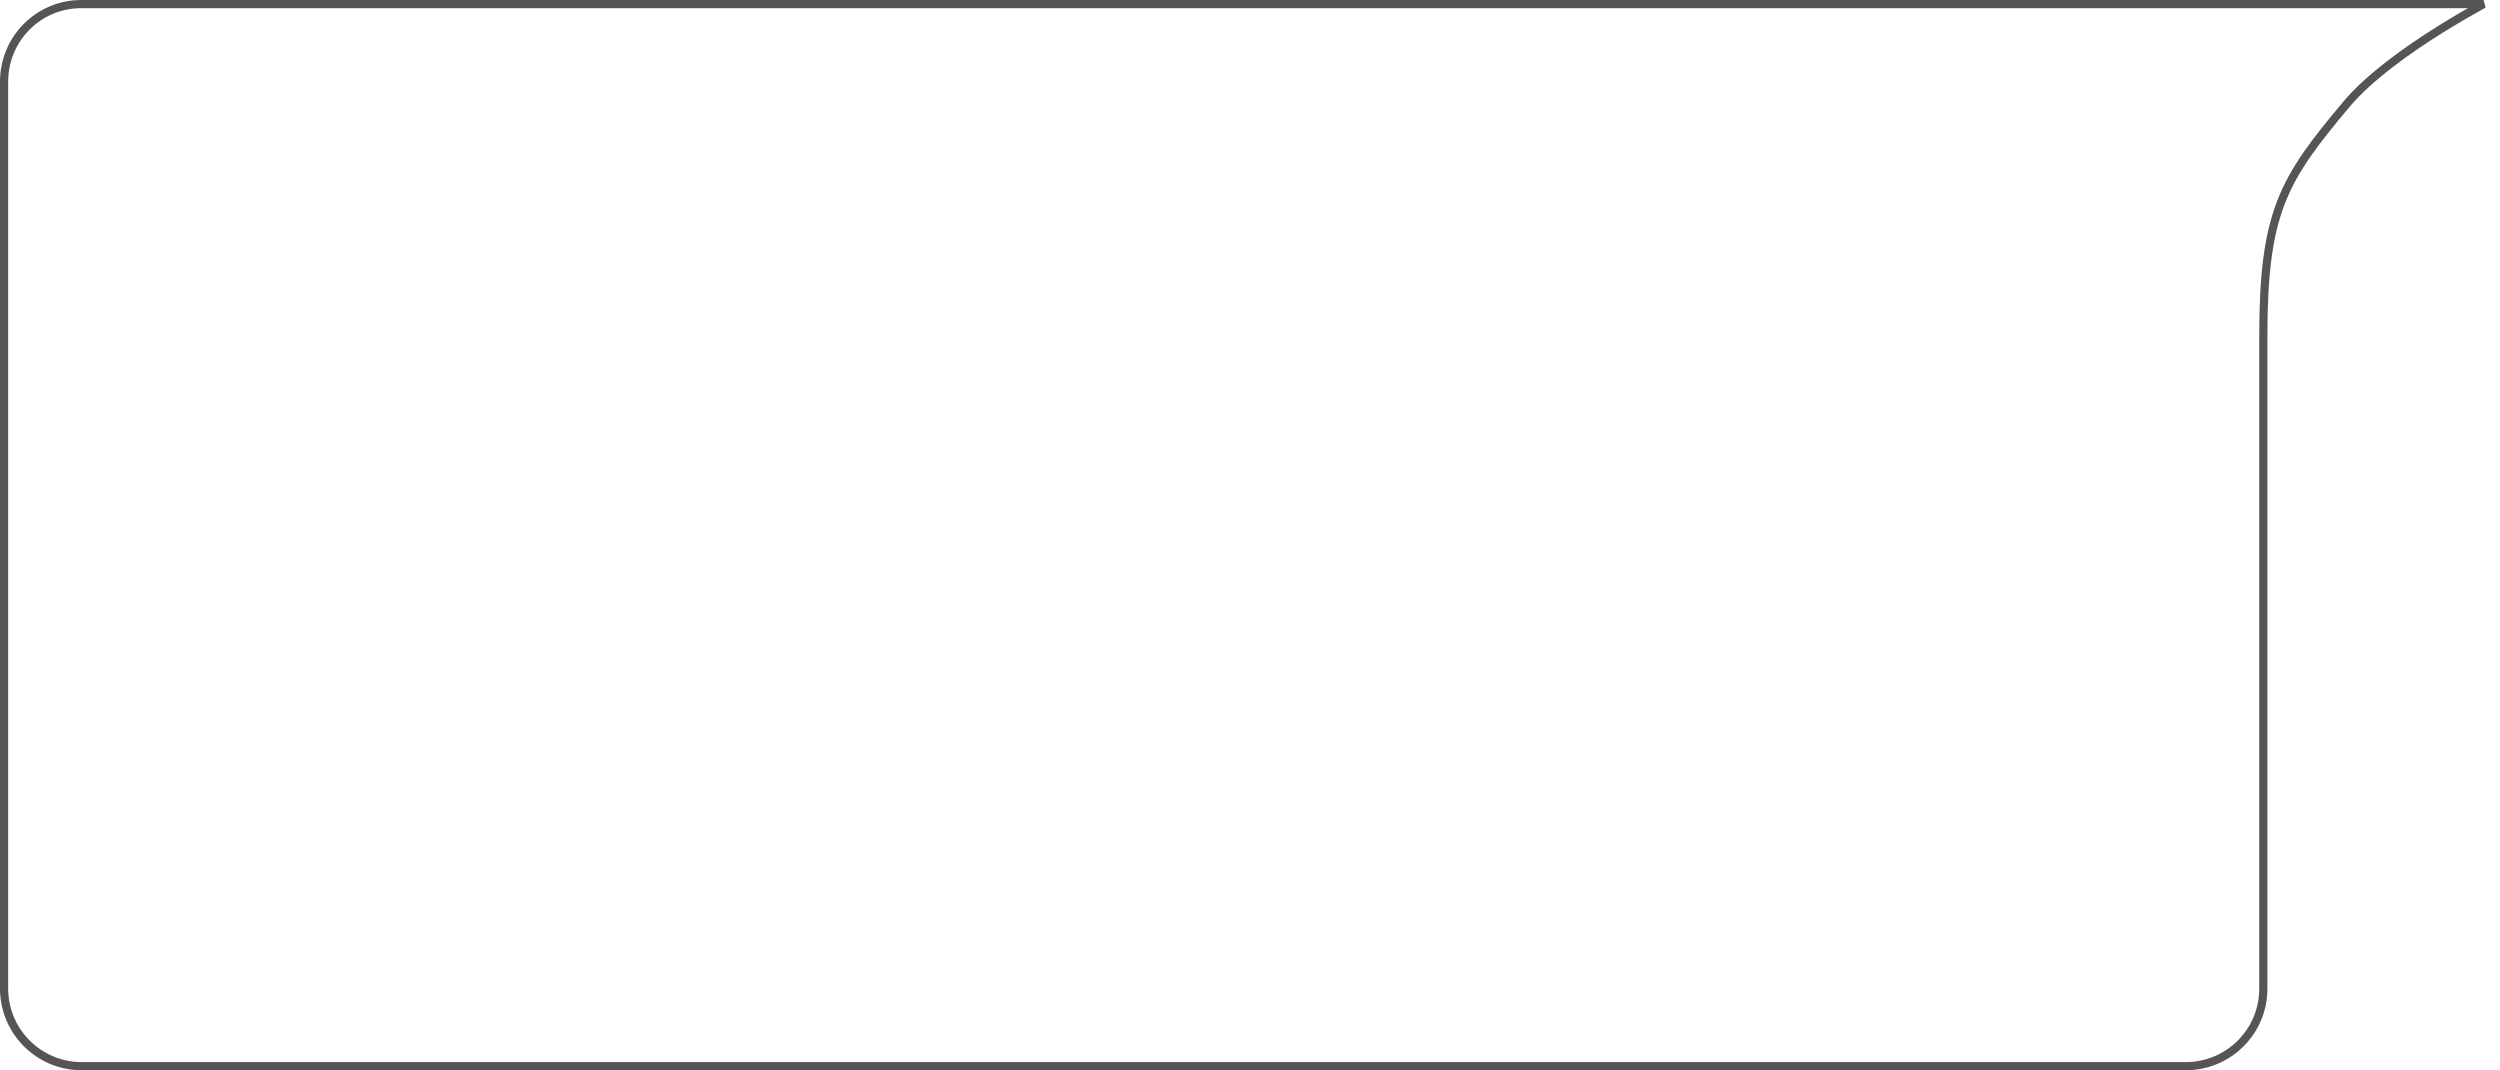 <?xml version="1.0" encoding="UTF-8"?> <svg xmlns="http://www.w3.org/2000/svg" width="612" height="262" viewBox="0 0 612 262" fill="none"> <path d="M607.302 1.378C607.539 1.247 607.769 1.121 607.989 1H607.931H607.808H607.683H607.556H607.427H607.297H607.165H607.031H606.896H606.759H606.621H606.481H606.339H606.195H606.05H605.904H605.755H605.606H605.454H605.301H605.147H604.99H604.833H604.673H604.512H604.35H604.186H604.021H603.854H603.685H603.515H603.344H603.171H602.996H602.82H602.643H602.464H602.283H602.101H601.918H601.733H601.547H601.359H601.17H600.98H600.788H600.594H600.4H600.204H600.006H599.807H599.607H599.405H599.202H598.998H598.792H598.585H598.377H598.167H597.956H597.744H597.53H597.315H597.099H596.882H596.663H596.443H596.222H595.999H595.775H595.55H595.324H595.096H594.867H594.637H594.406H594.174H593.94H593.705H593.469H593.232H592.994H592.754H592.513H592.271H592.028H591.784H591.539H591.293H591.045H590.796H590.547H590.296H590.044H589.791H589.537H589.281H589.025H588.768H588.509H588.25H587.99H587.728H587.465H587.202H586.937H586.672H586.405H586.138H585.869H585.599H585.329H585.057H584.785H584.511H584.237H583.962H583.686H583.408H583.13H582.851H582.571H582.29H582.009H581.726H581.443H581.158H580.873H580.587H580.3H580.012H579.723H579.434H579.144H578.852H578.56H578.268H577.974H577.68H577.384H577.088H576.792H576.494H576.196H575.897H575.597H575.297H574.995H574.693H574.391H574.087H573.783H573.478H573.173H572.866H572.559H572.252H571.944H571.635H571.325H571.015H570.704H570.392H570.08H569.767H569.454H569.14H568.825H568.51H568.194H567.878H567.561H567.243H566.925H566.606H566.287H565.967H565.647H565.326H565.005H564.683H564.361H564.038H563.714H563.39H563.066H562.741H562.416H562.09H561.764H561.437H561.11H560.782H560.454H560.126H559.797H559.467H559.138H558.807H558.477H558.146H557.815H557.483H557.151H556.819H556.486H556.153H555.82H555.486H555.152H554.817H554.483H554.148H553.812H553.477H553.141H552.805H552.468H552.131H551.794H551.457H551.12H550.782H550.444H550.106H549.767H549.429H549.09H548.751H548.412H548.072H547.733H547.393H547.053H546.713H546.372H546.032H545.691H545.351H545.01H544.669H544.328H543.987H543.645H543.304H542.963H542.621H542.28H541.938H541.596H541.254H540.912H540.571H540.229H539.887H539.545H539.203H538.861H538.519H538.177H537.835H537.493H537.151H536.809H536.467H536.125H535.783H535.442H535.1H534.758H534.417H534.075H533.734H533.393H533.052H532.71H532.37H532.029H531.688H531.348H531.007H530.667H530.327H529.987H529.647H529.307H528.968H528.629H528.29H527.951H527.612H527.274H526.936H526.598H526.26H525.923H525.586H525.249H524.912H524.575H524.239H523.903H523.568H523.233H522.898H522.563H522.229H521.894H521.561H521.227H520.894H520.562H520.229H519.897H519.566H519.234H518.904H518.573H518.243H517.913H517.584H517.255H516.927H516.599H516.271H515.944H515.617H515.291H514.965H514.64H514.315H513.991H513.667H513.344H513.021H512.699H512.377H512.055H511.735H511.414H511.095H510.775H510.457H510.139H509.821H509.504H509.188H508.872H508.557H508.243H507.929H507.615H507.302H506.99H506.679H506.368H506.058H505.748H505.439H505.131H504.824H504.517H504.211H503.905H503.6H503.296H502.993H502.69H502.388H502.087H501.787H501.487H501.188H500.89H500.593H500.296H500H499.705H499.411H499.117H498.824H498.533H498.241H497.951H497.662H497.373H497.085H496.799H496.513H496.227H495.943H495.66H495.377H495.096H494.815H494.535H494.256H493.978H493.701H493.425H493.15H492.875H492.602H492.33H492.058H491.788H491.518H491.25H490.982H490.716H490.45H490.186H489.922H489.66H489.399H489.138H488.879H488.621H488.363H488.107H487.852H487.598H487.345H487.093H486.843H486.593H486.345H486.097H485.851H485.606H485.362H485.119H484.877H484.636H484.397H484.159H483.922H483.686H483.451H483.218H482.985H482.754H482.524H482.296H482.068H481.842H481.617H481.393H481.171H479.729H478.29H476.852H475.416H473.983H472.551H471.121H469.693H468.267H466.843H465.421H464.001H462.583H461.166H459.752H458.34H456.93H455.521H454.115H452.71H451.308H449.907H448.509H447.112H445.718H444.325H442.934H441.546H440.159H438.774H437.391H436.011H434.632H433.255H431.88H430.507H429.136H427.767H426.401H425.036H423.673H422.312H420.953H419.596H418.241H416.888H415.537H414.188H412.84H411.495H410.152H408.811H407.472H406.135H404.8H403.467H402.136H400.807H399.48H398.155H396.832H395.511H394.191H392.874H391.559H390.246H388.935H387.626H386.319H385.014H383.711H382.41H381.112H379.815H378.52H377.227H375.936H374.647H373.36H372.076H370.793H369.512H368.233H366.957H365.682H364.409H363.139H361.87H360.604H359.339H358.077H356.816H355.558H354.302H353.047H351.795H350.545H349.297H348.051H346.806H345.564H344.324H343.086H341.85H340.617H339.385H338.155H336.927H335.702H334.478H333.257H332.037H330.82H329.604H328.391H327.18H325.97H324.763H323.558H322.355H321.154H319.955H318.759H317.564H316.371H315.181H313.992H312.806H311.621H310.439H309.259H308.08H306.904H305.73H304.558H303.388H302.221H301.055H299.891H298.73H297.57H296.413H295.258H294.105H292.954H291.805H290.658H289.513H288.37H287.229H286.091H284.954H283.82H282.688H281.558H280.43H279.304H278.18H277.058H275.939H274.821H273.706H272.592H271.481H270.372H269.265H268.16H267.057H265.957H264.858H263.762H262.667H261.575H260.485H259.397H258.311H257.228H256.146H255.067H253.989H252.914H251.841H250.77H249.701H248.634H247.57H246.507H245.447H244.389H243.333H242.279H241.227H240.178H239.13H238.085H237.041H236H234.961H233.925H232.89H231.857H230.827H229.799H228.773H227.749H226.727H225.708H224.69H223.675H222.662H221.651H220.642H219.635H218.631H217.628H216.628H215.63H214.634H213.64H212.649H211.659H210.672H209.687H208.704H207.723H206.745H205.769H204.794H203.822H202.852H201.885H200.919H199.956H198.995H198.036H197.079H196.124H195.172H194.222H193.274H192.328H191.384H190.443H189.503H188.566H187.631H186.698H185.768H184.84H183.913H182.989H182.068H181.148H180.231H179.315H178.403H177.492H176.583H175.677H174.773H173.871H172.971H172.073H171.178H170.285H169.394H168.505H167.619H166.734H165.852H164.973H164.095H163.22H162.346H161.475H160.607H159.74H158.876H158.014H157.154H156.296H155.441H154.588H153.737H152.888H152.041H151.197H150.355H149.515H148.678H147.842H147.009H146.178H145.35H144.523H143.699H142.877H142.058H141.24H140.425H139.612H138.801H137.993H137.187H136.383H135.581H134.782H133.985H133.19H132.397H131.607H130.818H130.033H129.249H128.468H127.688H126.912H126.137H125.365H124.595H123.827H123.061H122.298H121.537H120.778H120.022H119.268H118.516H117.766H117.019H116.274H115.531H114.79H114.052H113.316H112.582H111.851H111.122H110.395H109.67H108.948H108.228H107.51H106.795H106.082H105.371H104.662H103.956H103.252H102.55H101.851H101.154H100.459H99.767H99.076H98.389H97.703H97.02H96.339H95.66H94.984H94.31H93.638H92.969H92.302H91.637H90.974H90.314H89.656H89.001H88.347H87.696H87.048H86.401H85.757H85.116H84.477H83.84H83.205H82.572H81.942H81.315H80.689H80.066H79.445H78.827H78.211H77.597H76.986H76.377H75.77H75.166H74.564H73.964H73.367H72.772H72.179H71.589H71.001H70.415H69.832H69.251H68.672H68.096H67.522H66.95H66.381H65.814H65.25H64.688H64.128H63.57H63.015H62.462H61.912H61.364H60.819H60.275H59.734H59.196H58.66H58.126H57.594H57.065H56.539H56.014H55.492H54.973H54.455H53.941H53.428H52.918H52.41H51.905H51.402H50.901H50.403H49.907H49.414H48.923H48.434H47.948H47.464H46.983H46.504H46.027H45.553H45.081H44.611H44.144H43.679H43.217H42.757H42.299H41.844H41.392H40.941H40.493H40.048H39.605H39.164H38.726H38.29H37.856H37.425H36.996H36.57H36.146H35.725H35.306H34.889H34.475H34.063H33.654H33.247H32.843H32.44H32.041H31.643H31.249H30.856H30.466H30.079H29.694H29.311H28.931H28.553H28.177H27.805H27.434H27.066H26.7H26.337H25.976H25.618H25.262H24.909H24.558H24.209H23.863H23.519H23.178H22.839H22.503H22.169H21.838H21.509H21.182H20.858H20.537H20.218H19.901C9.414 1 1 9.5 1 20V242C1 252.493 9.507 261 20 261H535.059C545.555 261 554.059 252.539 554.059 242.049V241.85V241.649V241.448V241.246V241.044V240.84V240.636V240.43V240.224V240.017V239.81V239.601V239.392V239.182V238.971V238.759V238.546V238.333V238.119V237.904V237.688V237.472V237.254V237.036V236.817V236.598V236.377V236.156V235.934V235.711V235.487V235.263V235.038V234.812V234.586V234.358V234.13V233.901V233.672V233.441V233.21V232.978V232.745V232.512V232.278V232.043V231.808V231.571V231.334V231.096V230.858V230.619V230.379V230.138V229.897V229.655V229.412V229.169V228.924V228.679V228.434V228.188V227.941V227.693V227.445V227.196V226.946V226.695V226.444V226.192V225.94V225.687V225.433V225.179V224.923V224.668V224.411V224.154V223.896V223.638V223.379V223.119V222.859V222.598V222.336V222.074V221.811V221.547V221.283V221.018V220.752V220.486V220.219V219.952V219.684V219.415V219.146V218.876V218.606V218.335V218.063V217.791V217.518V217.245V216.971V216.696V216.421V216.145V215.868V215.591V215.314V215.036V214.757V214.477V214.198V213.917V213.636V213.354V213.072V212.79V212.506V212.222V211.938V211.653V211.367V211.081V210.795V210.508V210.22V209.932V209.643V209.354V209.064V208.774V208.483V208.191V207.899V207.607V207.314V207.02V206.726V206.432V206.137V205.841V205.545V205.249V204.952V204.654V204.356V204.058V203.759V203.459V203.16V202.859V202.558V202.257V201.955V201.653V201.35V201.047V200.743V200.439V200.134V199.829V199.523V199.217V198.911V198.604V198.296V197.989V197.68V197.372V197.063V196.753V196.443V196.133V195.822V195.51V195.199V194.887V194.574V194.261V193.948V193.634V193.32V193.005V192.69V192.375V192.059V191.743V191.426V191.109V190.792V190.474V190.156V189.837V189.518V189.199V188.879V188.559V188.239V187.918V187.597V187.275V186.953V186.631V186.309V185.986V185.662V185.339V185.015V184.69V184.366V184.041V183.715V183.389V183.063V182.737V182.41V182.083V181.756V181.428V181.1V180.772V180.443V180.114V179.785V179.456V179.126V178.796V178.465V178.134V177.803V177.472V177.14V176.808V176.476V176.144V175.811V175.478V175.144V174.811V174.477V174.143V173.808V173.474V173.139V172.803V172.468V172.132V171.796V171.46V171.123V170.787V170.45V170.113V169.775V169.437V169.099V168.761V168.423V168.084V167.745V167.406V167.067V166.727V166.388V166.048V165.708V165.367V165.027V164.686V164.345V164.004V163.662V163.321V162.979V162.637V162.295V161.953V161.61V161.267V160.924V160.581V160.238V159.895V159.551V159.208V158.864V158.52V158.175V157.831V157.486V157.142V156.797V156.452V156.107V155.761V155.416V155.071V154.725V154.379V154.033V153.687V153.341V152.994V152.648V152.301V151.955V151.608V151.261V150.914V150.567V150.219V149.872V149.525V149.177V148.829V148.482V148.134V147.786V147.438V147.09V146.742V146.393V146.045V145.697V145.348V145V144.651V144.302V143.954V143.605V143.256V142.907V142.558V142.209V141.86V141.511V141.161V140.812V140.463V140.114V139.764V139.415V139.066V138.716V138.367V138.017V137.668V137.318V136.969V136.619V136.27V135.92V135.57V135.221V134.871V134.522V134.172V133.822V133.473V133.123V132.774V132.424V132.075V131.725V131.376V131.026V130.677V130.327V129.978V129.629V129.279V128.93V128.581V128.232V127.883V127.533V127.184V126.835V126.486V126.138V125.789V125.44V125.091V124.743V124.394V124.046V123.697V123.349V123V122.652V122.304V121.956V121.608V121.26V120.913V120.565V120.217V119.87V119.522V119.175V118.828V118.481V118.134V117.787V117.44V117.094V116.747V116.401V116.055V115.709V115.363V115.017V114.671V114.326V113.98V113.635V113.29V112.945V112.6V112.255V111.91V111.566V111.222V110.878V110.534V110.19V109.846V109.503V109.16V108.817V108.474V108.131V107.788V107.446V107.104V106.762V106.42V106.078V105.737V105.396V105.055V104.714V104.373V104.033V103.693V103.353V103.013V102.673V102.334V101.995V101.656V101.317V100.979V100.641V100.303V99.965V99.627V99.29V98.953V98.616V98.28V97.943V97.607V97.272V96.936V96.601V96.266V95.931V95.597V95.262V94.928V94.595V94.261V93.928V93.595V93.263V92.93V92.599V92.267V91.935V91.604V91.273V90.943V90.613V90.283V89.953V89.624V89.295V88.966V88.638V88.31V87.982V87.654V87.327V87.001V86.674V86.348V86.022V85.697V85.372V85.047V84.722V84.398V84.075V83.751V83.428V83.106V82.783V82.461C554.059 67.239 555.258 57.581 558.438 49.413C561.617 41.25 566.745 34.66 574.389 25.545C579.981 18.879 589.309 12.262 597.159 7.344C601.098 4.875 604.693 2.818 607.302 1.378Z" stroke="#555555" stroke-width="2"></path> </svg> 